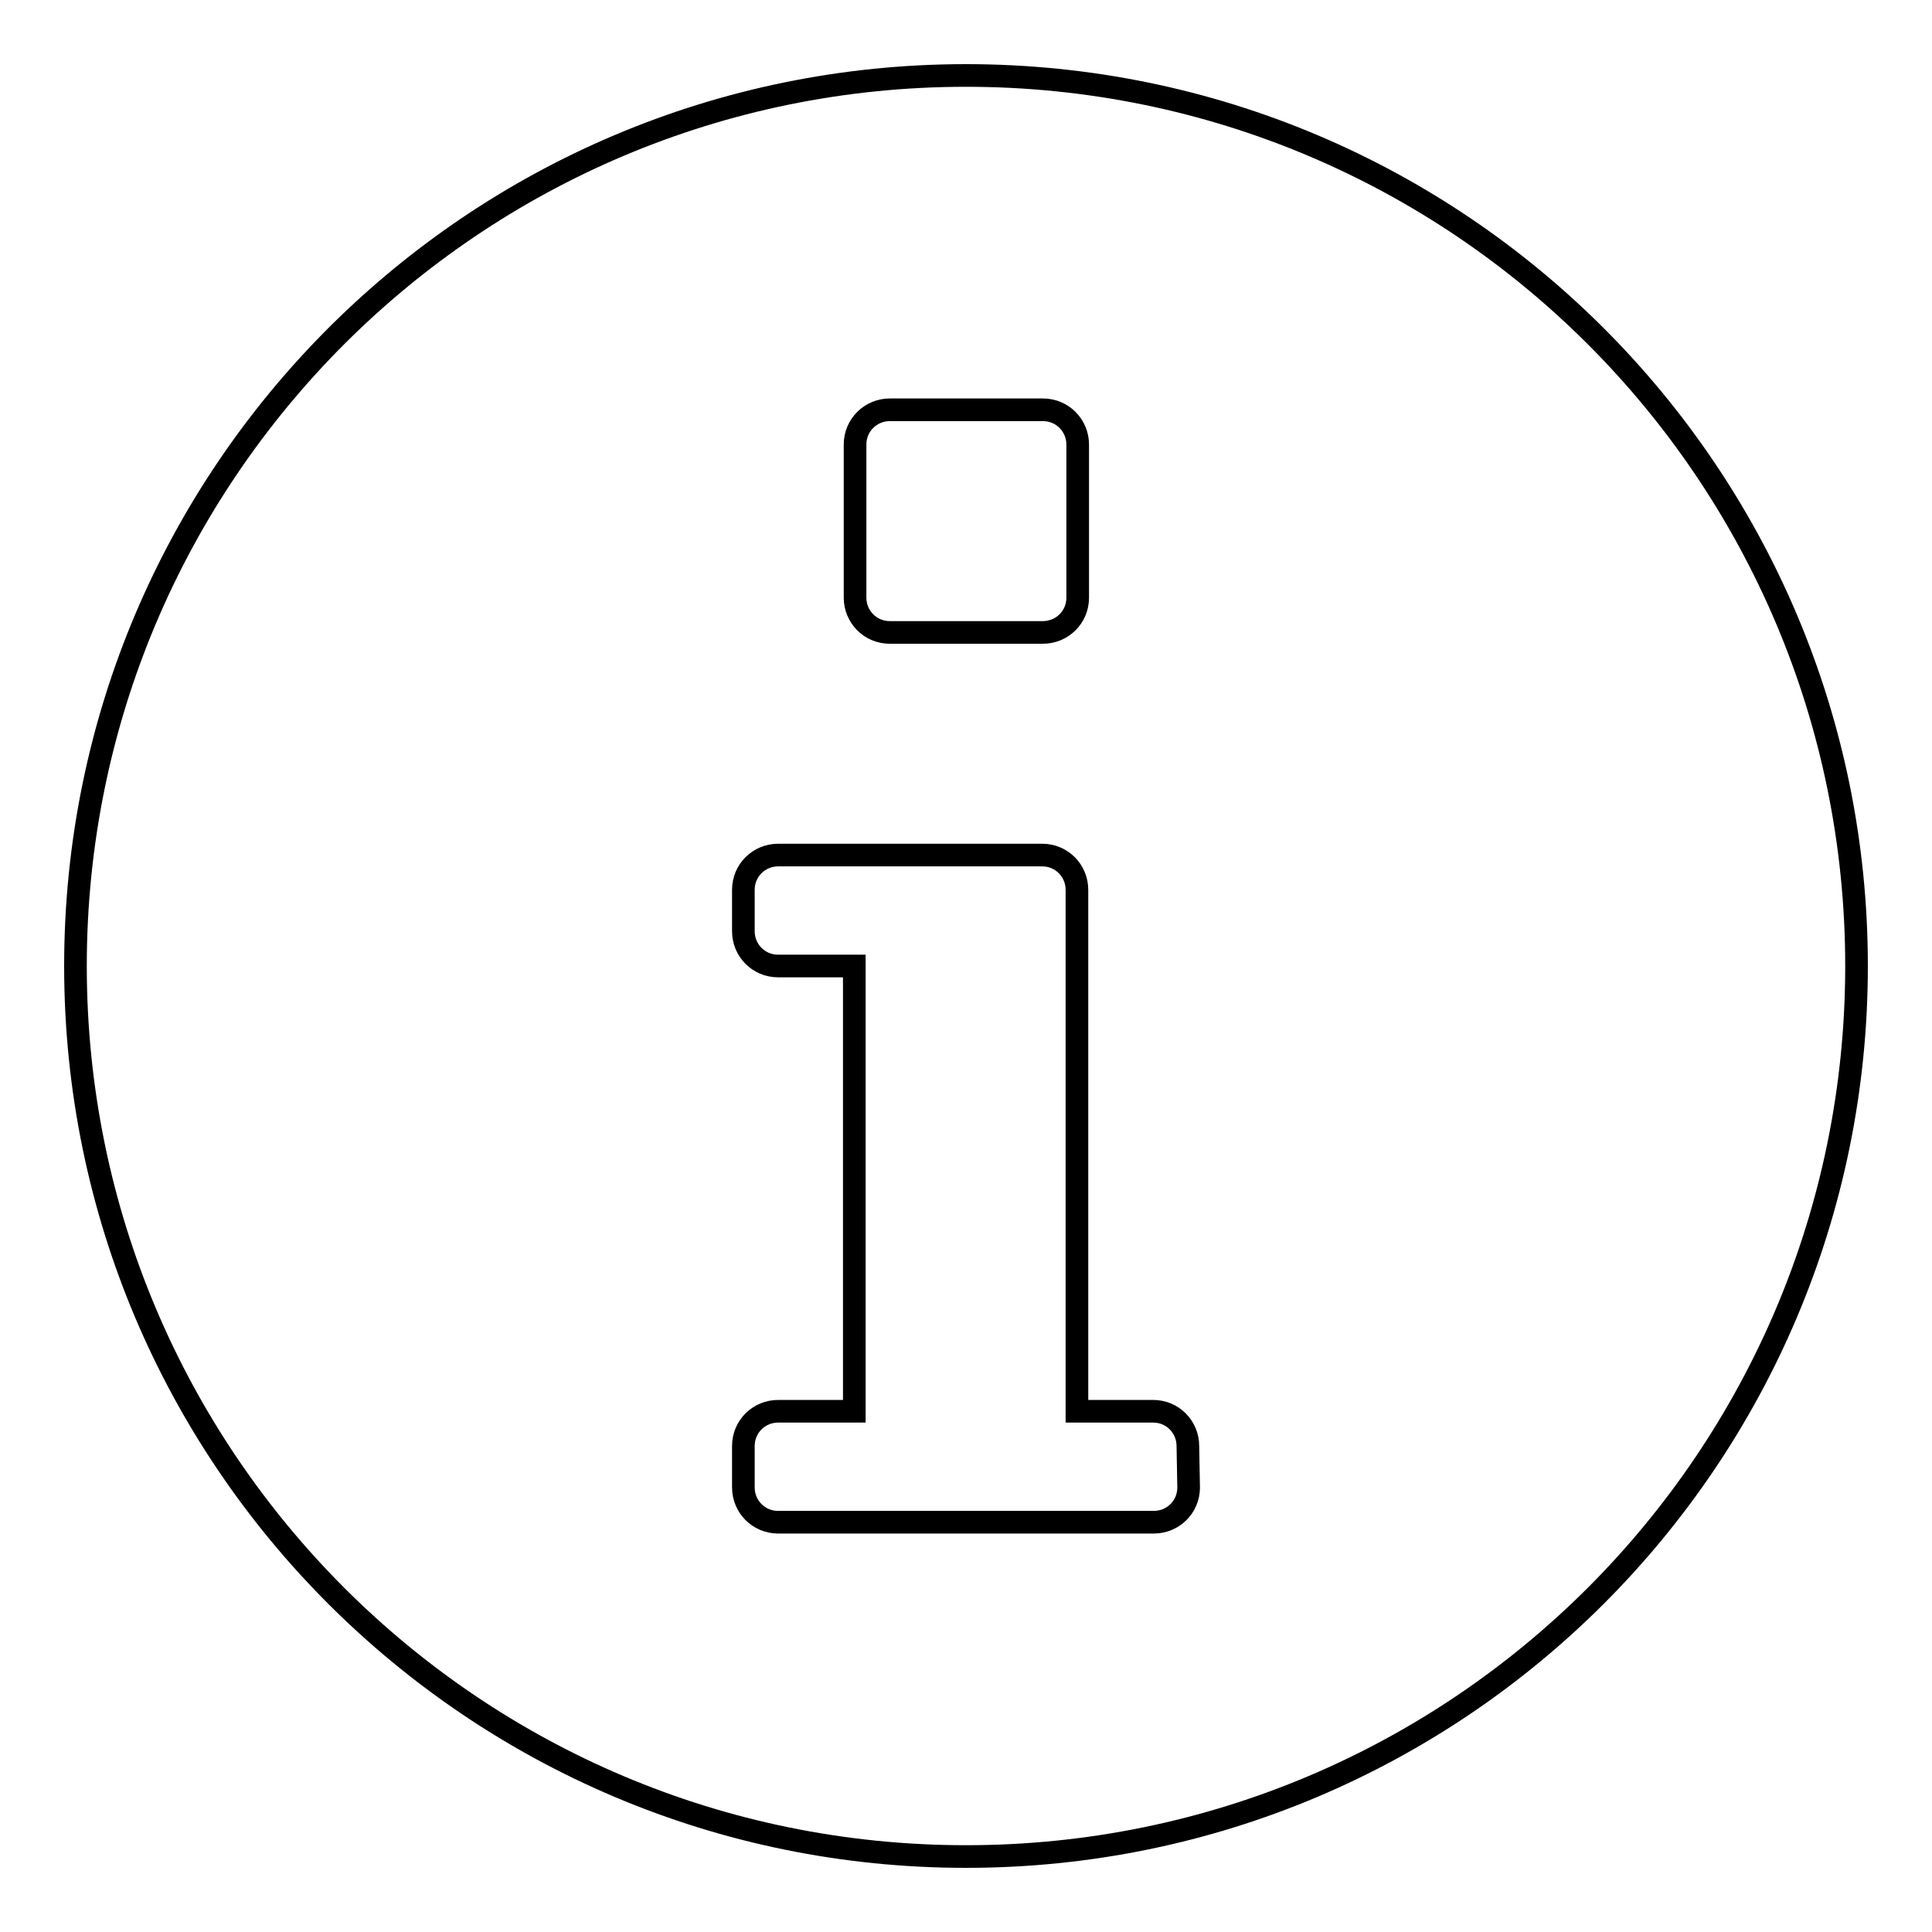<?xml version="1.0" encoding="utf-8"?>
<!-- Svg Vector Icons : http://www.onlinewebfonts.com/icon -->
<!DOCTYPE svg PUBLIC "-//W3C//DTD SVG 1.1//EN" "http://www.w3.org/Graphics/SVG/1.1/DTD/svg11.dtd">
<svg version="1.1" xmlns="http://www.w3.org/2000/svg" xmlns:xlink="http://www.w3.org/1999/xlink" x="0px" y="0px" viewBox="0 0 256 256" enable-background="new 0 0 256 256" xml:space="preserve">
<g><g><path stroke-width="3" fill-opacity="0" stroke="#000000"  d="M128,10C62.8,10,10,62.8,10,128c0,65.2,52.8,118,118,118c65.2,0,118-52.8,118-118C246,62.8,193.2,10,128,10z M113.3,58.9c0-2.6,2.1-4.6,4.6-4.6h20.3c2.6,0,4.6,2.1,4.6,4.6v20.3c0,2.6-2.1,4.6-4.6,4.6h-20.3c-2.6,0-4.6-2.1-4.6-4.6V58.9z M157.5,197.1c0,2.6-2.1,4.6-4.6,4.6h-49.8c-2.6,0-4.6-2.1-4.6-4.6v-5.5c0-2.6,2.1-4.6,4.6-4.6h10.1v-59h-10.1c-2.6,0-4.6-2.1-4.6-4.6v-5.5c0-2.6,2.1-4.6,4.6-4.6h35c2.6,0,4.6,2.1,4.6,4.6V187h10.1c2.6,0,4.6,2.1,4.6,4.6L157.5,197.1L157.5,197.1z"/></g></g>
</svg>